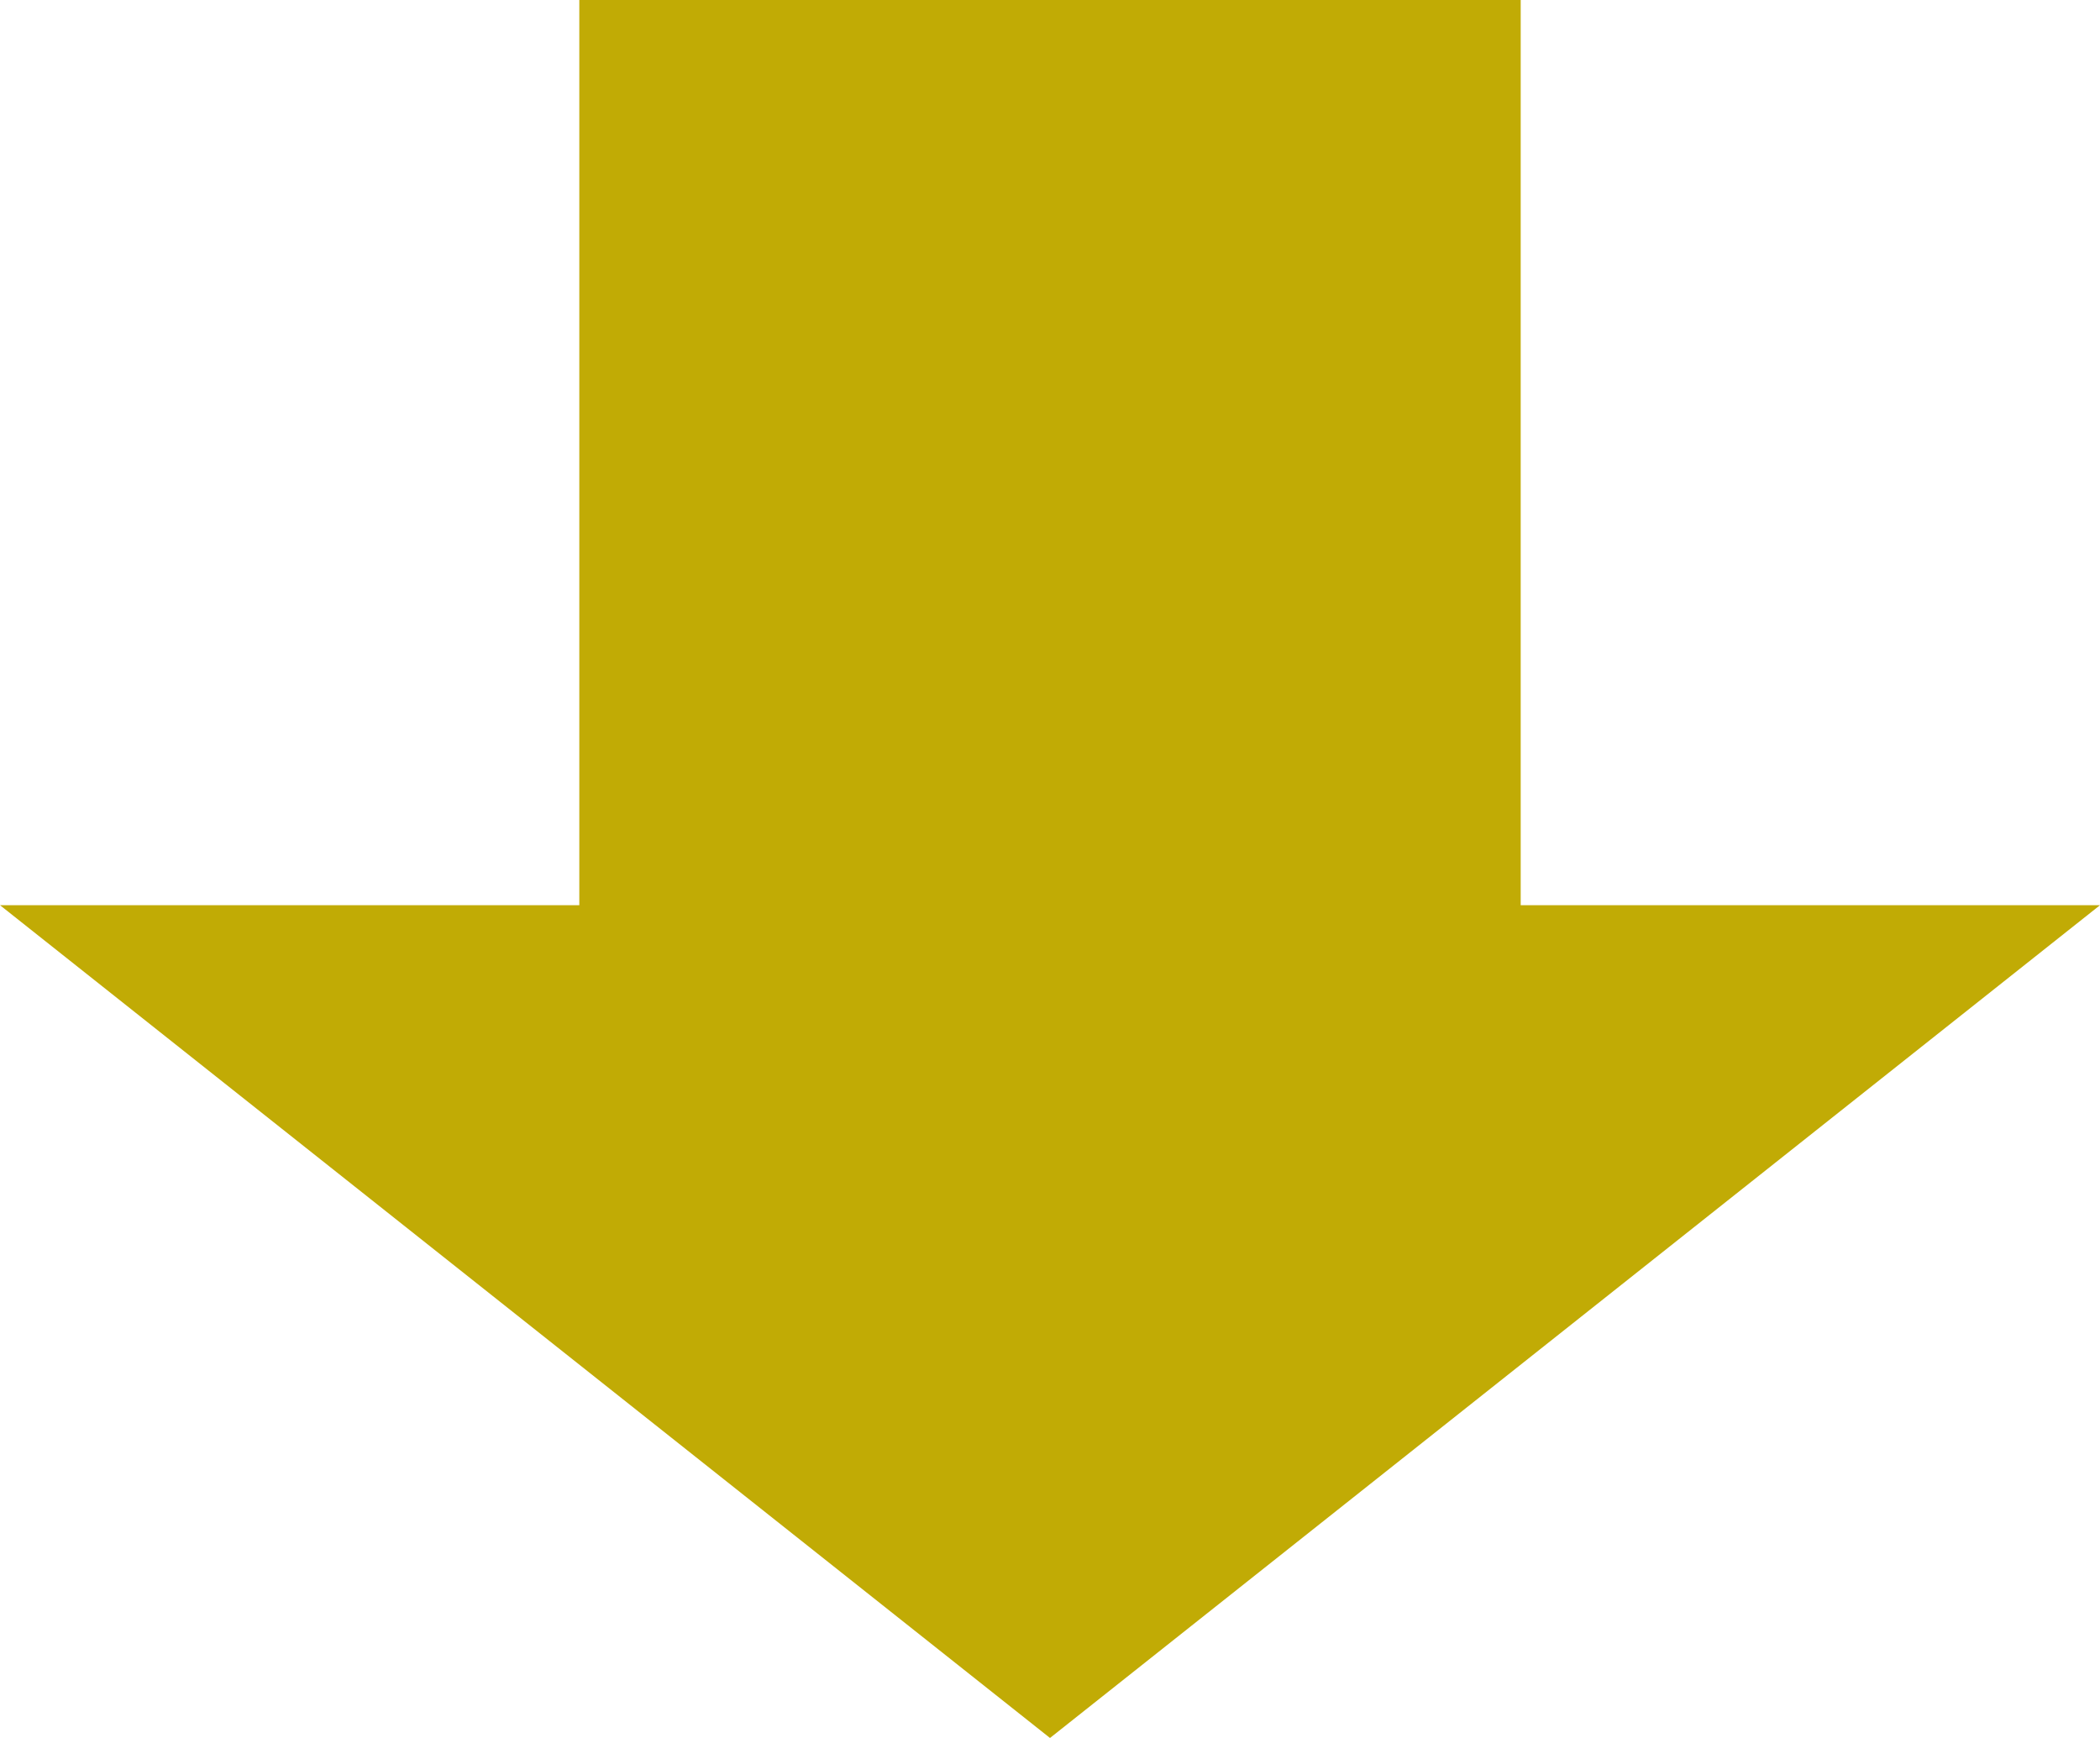 <svg xmlns="http://www.w3.org/2000/svg" width="58" height="48" viewBox="0 0 58 48"><g transform="translate(-448 -1790)"><rect width="26" height="36" transform="translate(464 1790)" fill="#c1ab05"/><path d="M29,0,58,23H0Z" transform="translate(506 1838) rotate(180)" fill="#c1ab05"/></g></svg>